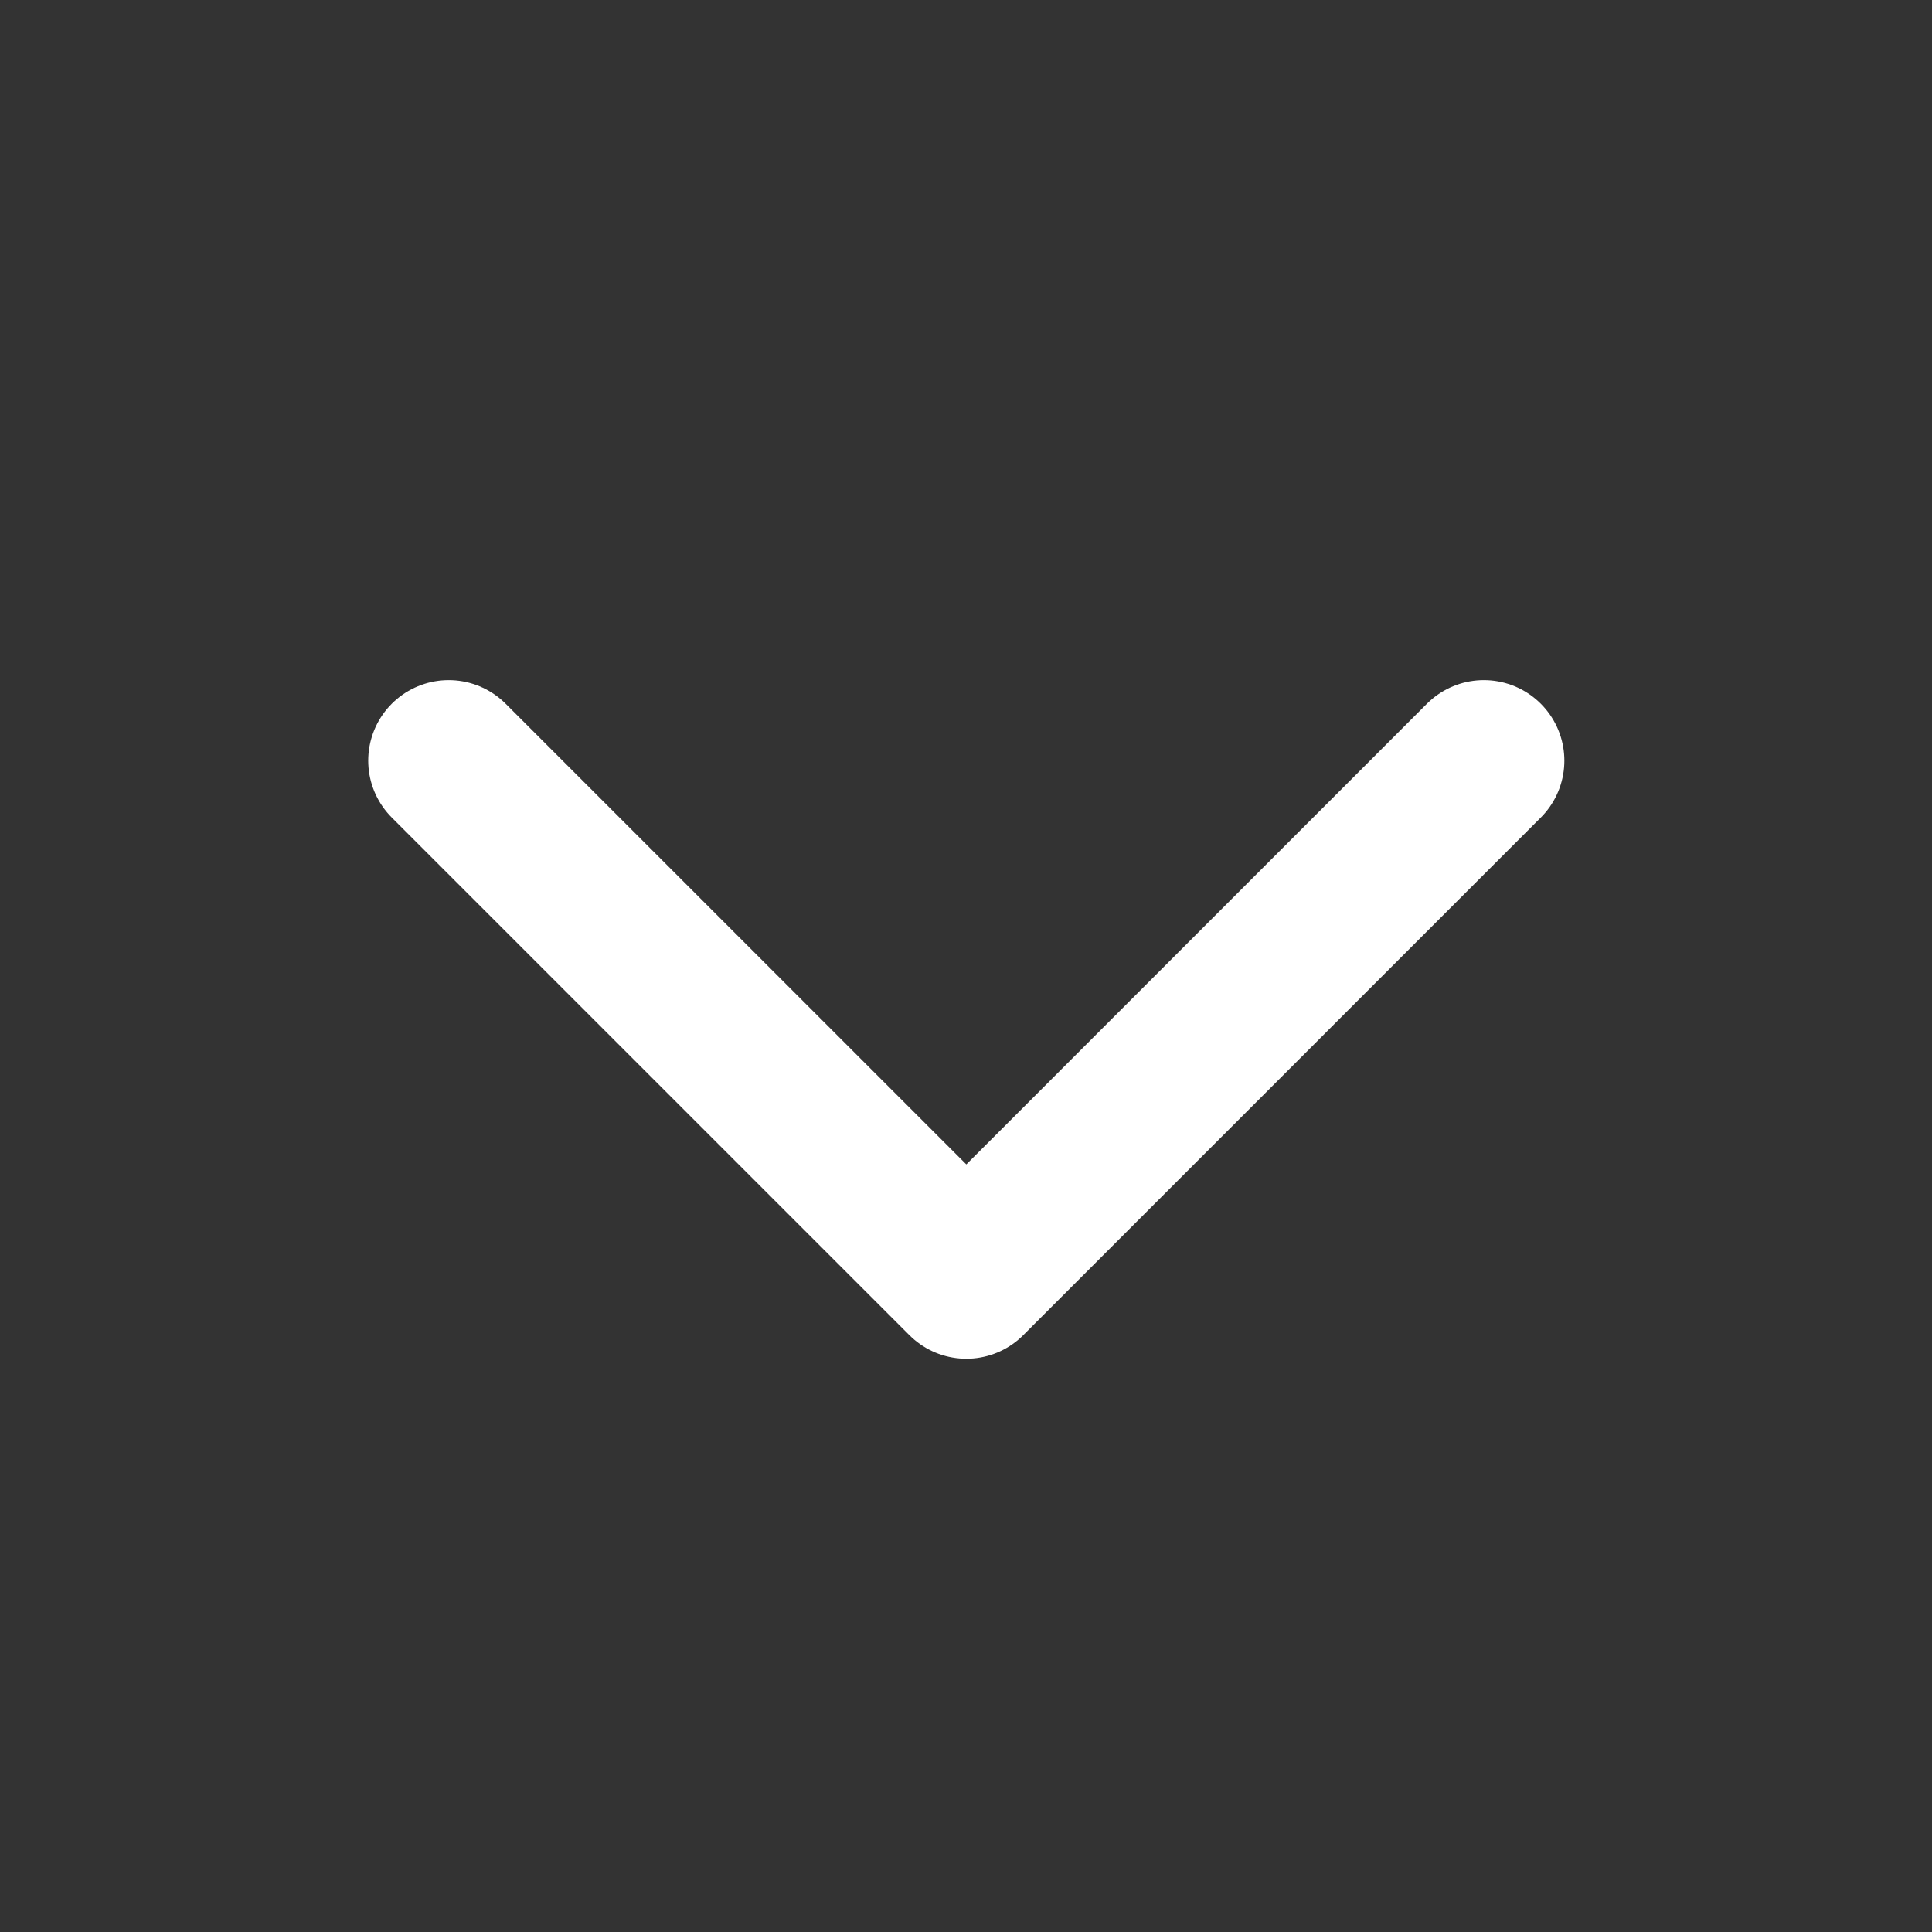 <svg xmlns="http://www.w3.org/2000/svg" width="24" height="24" viewBox="0 0 24 24" fill="none">
  <rect x="0" y="0" width="24" height="24" fill="#333333" stroke="none"/>
  <path d="M18.433 9.449L12.004 15.879L5.574 9.449" stroke="white" stroke-width="2" stroke-miterlimit="10" stroke-linecap="round" stroke-linejoin="round"/>
</svg>